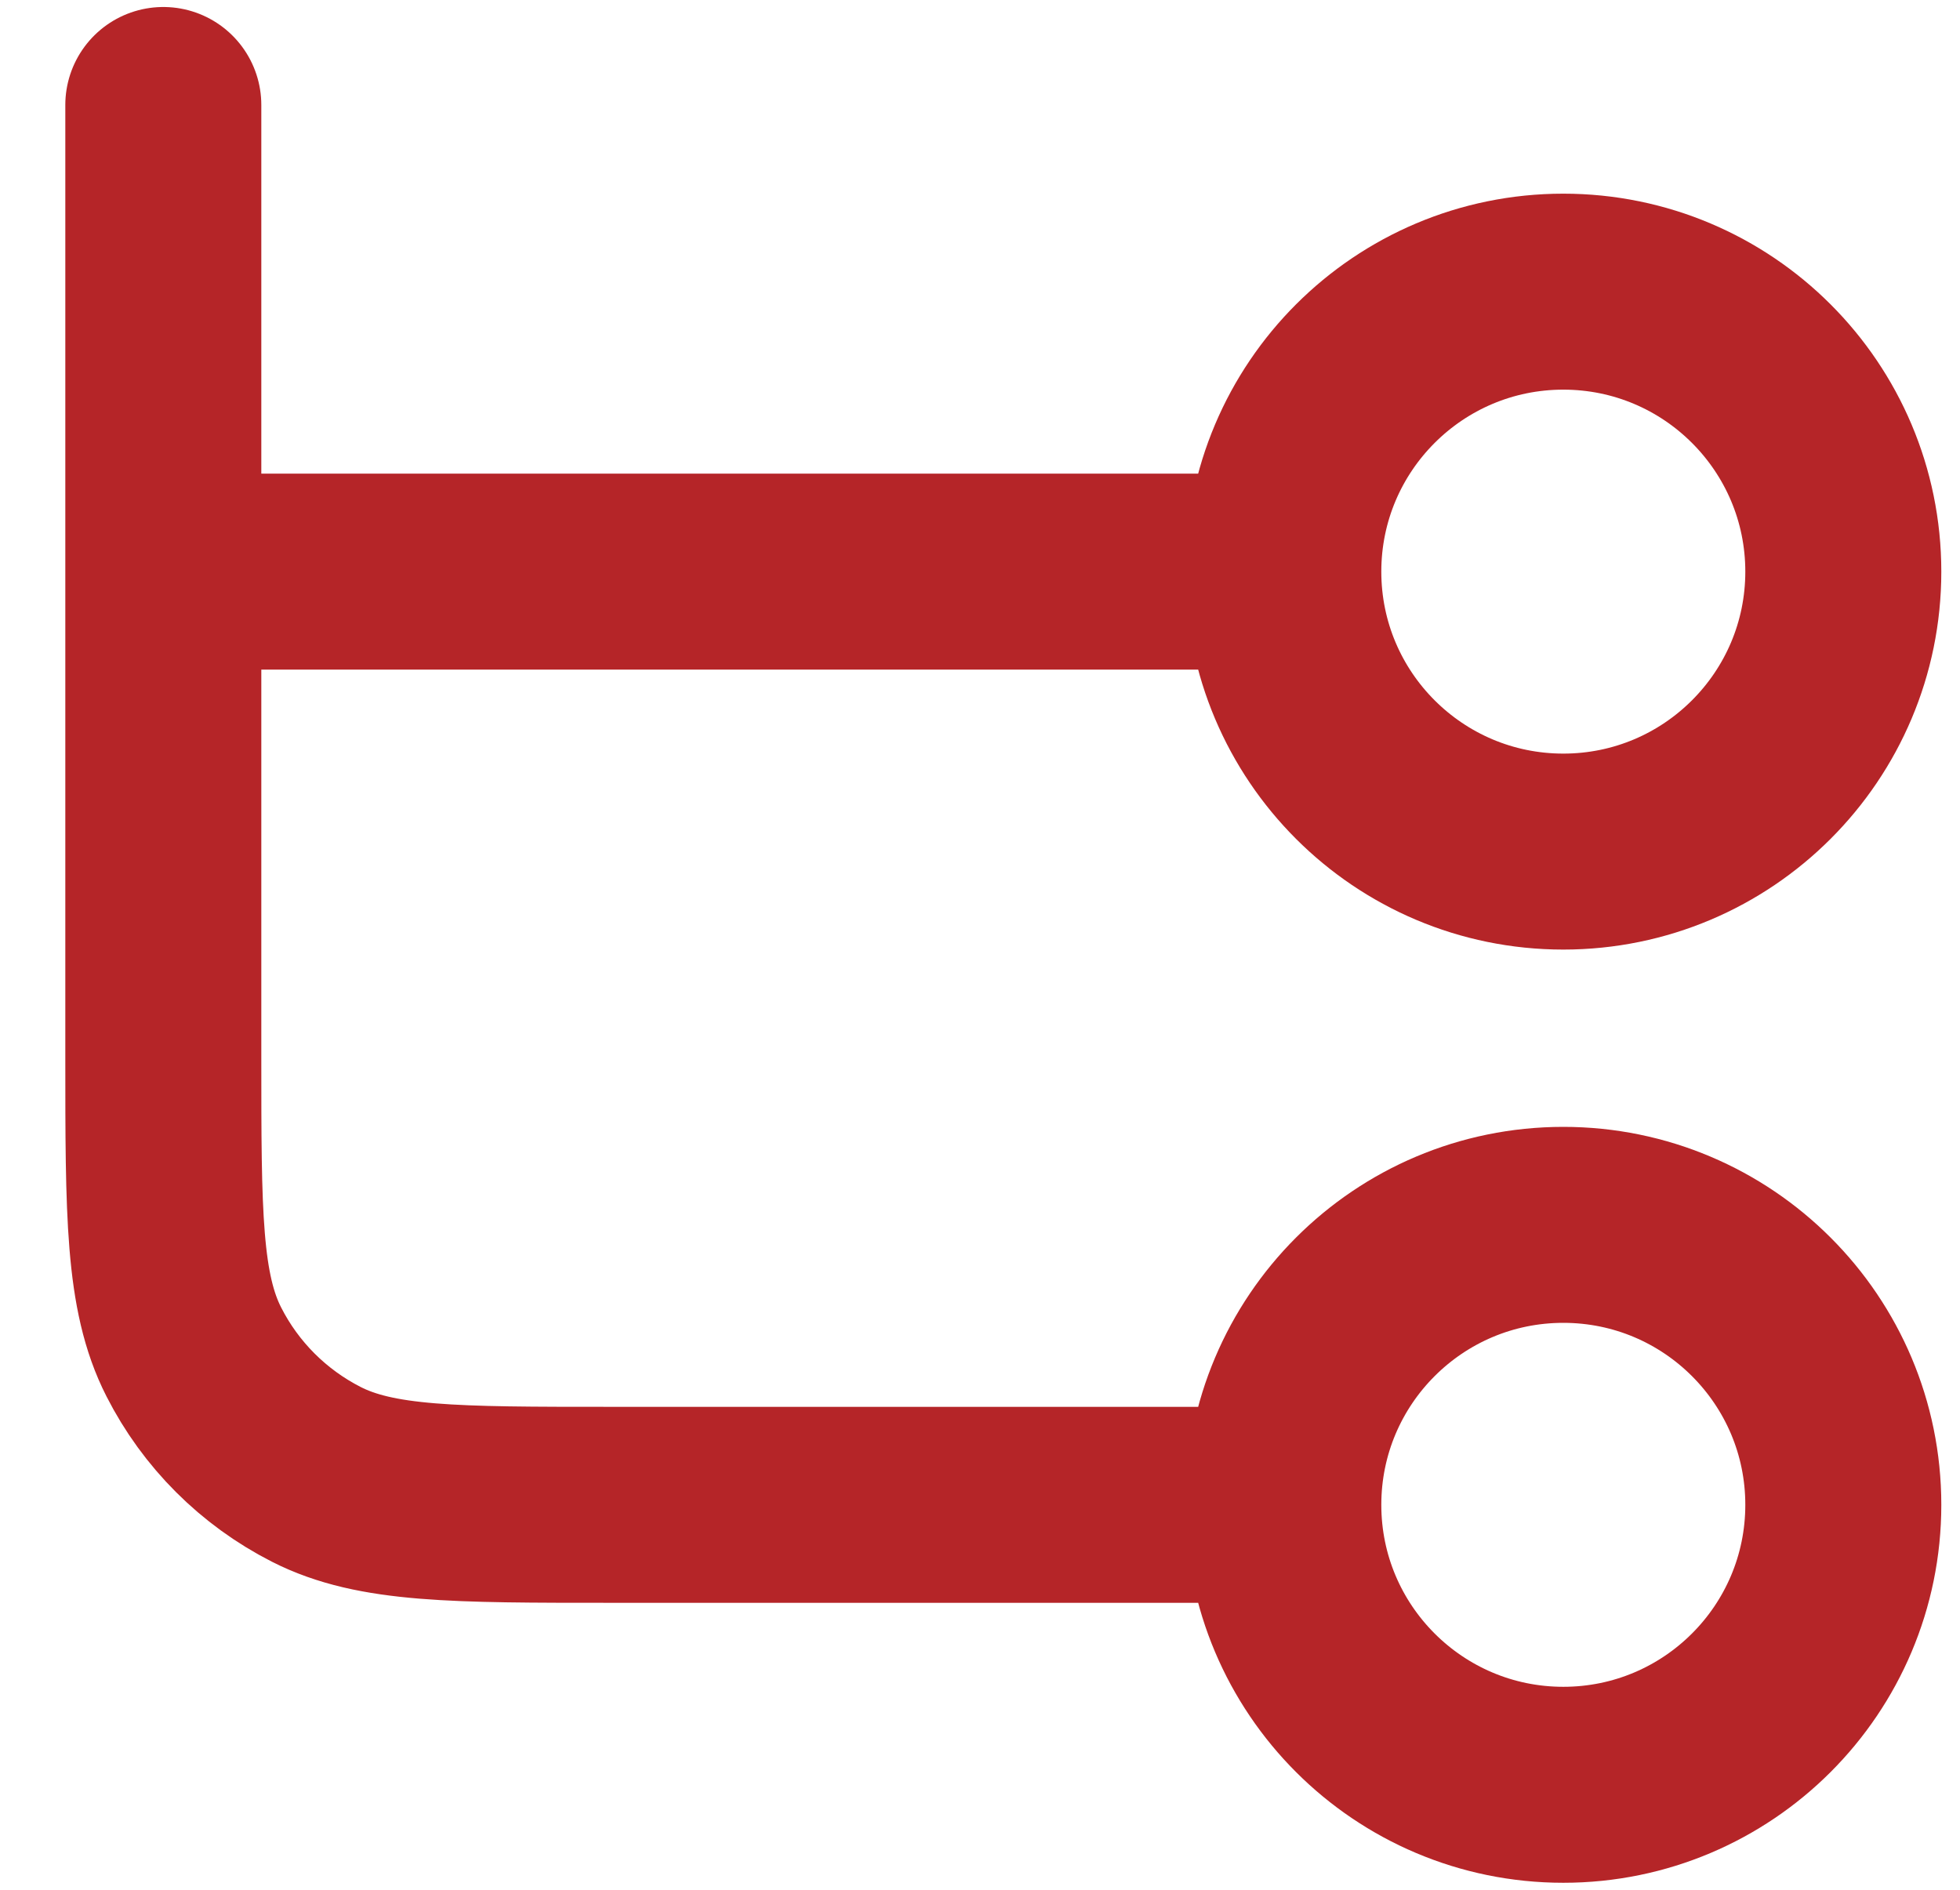 <svg xmlns="http://www.w3.org/2000/svg" width="28" height="27" viewBox="0 0 28 27" fill="none"><path d="M2.333 1.5V15.1C2.333 17.34 2.333 18.46 2.769 19.316C3.152 20.069 3.764 20.68 4.517 21.064C5.373 21.5 6.493 21.5 8.733 21.5H18.333M18.333 21.5C18.333 23.709 20.124 25.5 22.333 25.5C24.542 25.5 26.333 23.709 26.333 21.5C26.333 19.291 24.542 17.5 22.333 17.5C20.124 17.5 18.333 19.291 18.333 21.5ZM2.333 8.167L18.333 8.167M18.333 8.167C18.333 10.376 20.124 12.167 22.333 12.167C24.542 12.167 26.333 10.376 26.333 8.167C26.333 5.958 24.542 4.167 22.333 4.167C20.124 4.167 18.333 5.958 18.333 8.167Z" stroke="#B52528" stroke-width="2.8" stroke-linecap="round" stroke-linejoin="round"></path></svg>